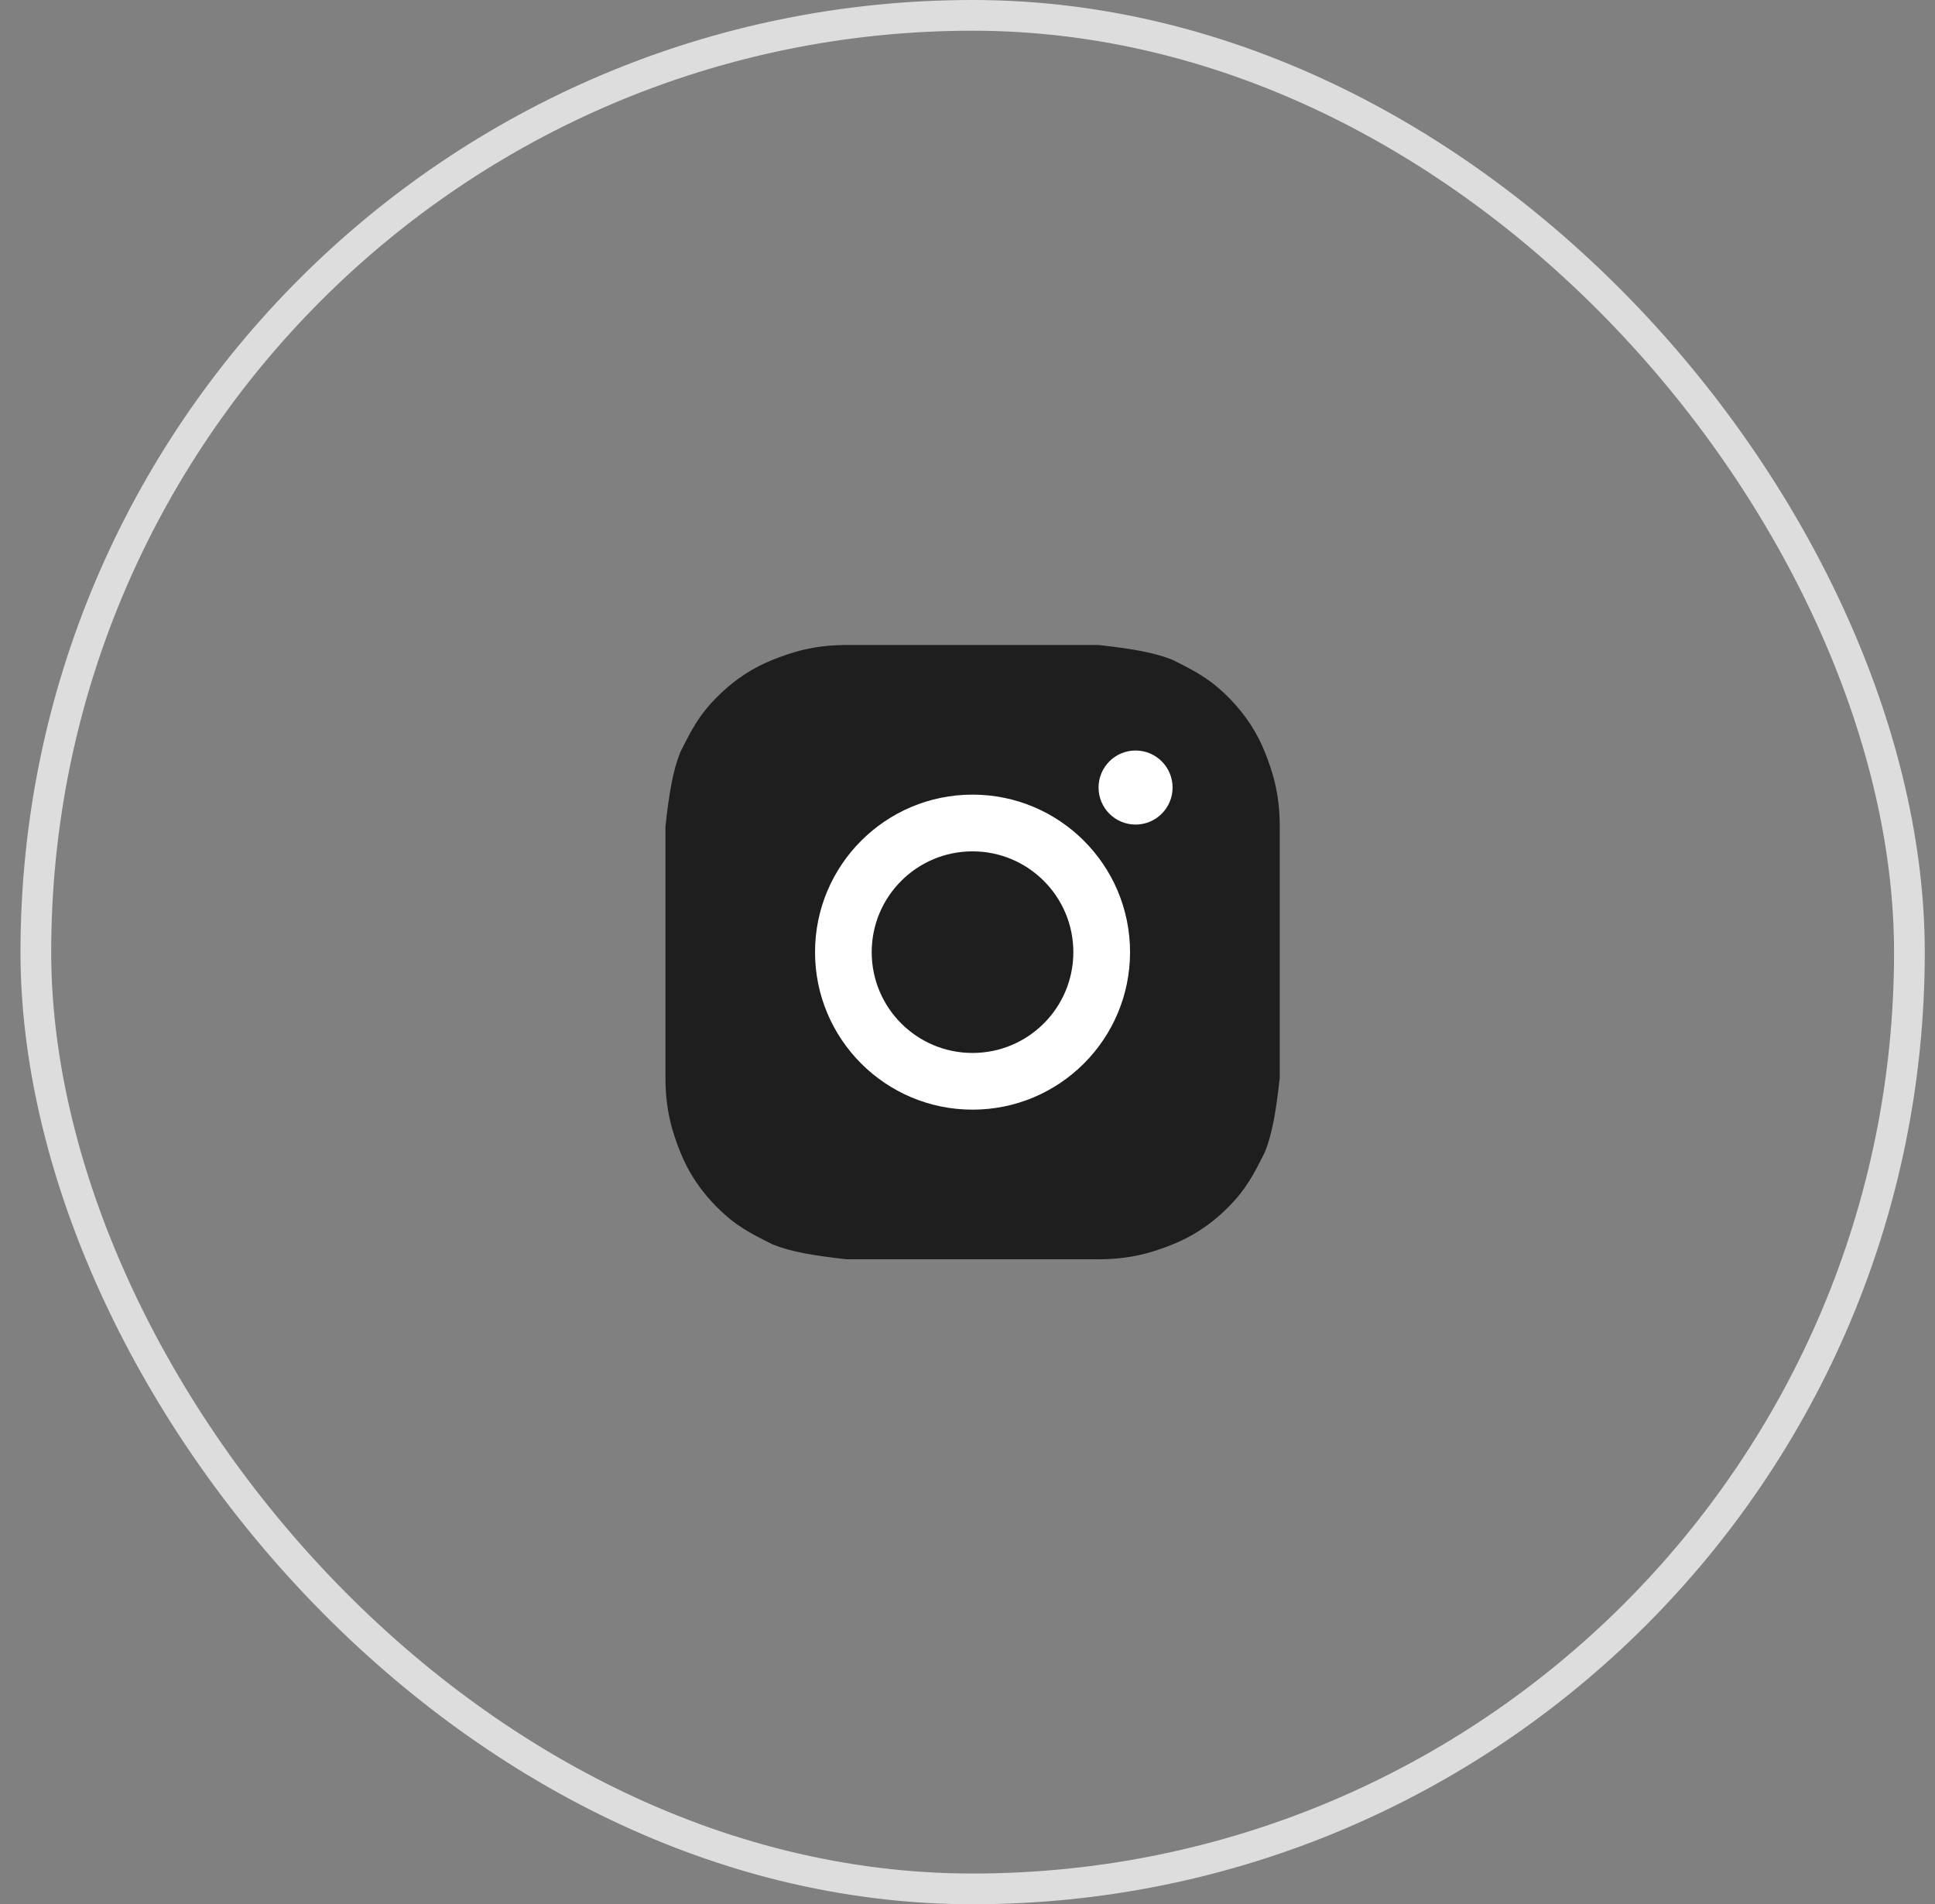 <svg width="63" height="62" viewBox="0 0 63 62" fill="none" xmlns="http://www.w3.org/2000/svg">
<rect x="0" y="0" width="63" height="62" fill="#808080" stroke="none"/>
<rect x="1.167" y="0.5" width="61" height="61" rx="30.5" stroke="#DDDDDD"/>
<rect x="23.666" y="23" width="16" height="16" fill="white"/>
<path fill-rule="evenodd" clip-rule="evenodd" d="M27.569 21H31.666H35.762C36.846 21.121 37.569 21.241 38.172 21.482C38.894 21.844 39.376 22.085 39.979 22.687C40.581 23.29 40.943 23.892 41.184 24.494C41.425 25.097 41.666 25.82 41.666 26.904V31V35.097C41.545 36.181 41.425 36.904 41.184 37.507C40.822 38.229 40.581 38.711 39.979 39.314C39.376 39.916 38.774 40.278 38.172 40.519C37.569 40.76 36.846 41.001 35.762 41.001H31.666H27.569C26.485 40.88 25.762 40.76 25.16 40.519C24.437 40.157 23.955 39.916 23.352 39.314C22.75 38.711 22.388 38.109 22.148 37.507C21.907 36.904 21.666 36.181 21.666 35.097V31V26.904C21.786 25.82 21.907 25.097 22.148 24.494L22.148 24.494C22.509 23.772 22.75 23.29 23.352 22.687C23.955 22.085 24.557 21.723 25.16 21.482C25.762 21.241 26.485 21 27.569 21ZM38.177 25.642C38.177 26.307 37.638 26.847 36.972 26.847C36.306 26.847 35.767 26.307 35.767 25.642C35.767 24.976 36.306 24.436 36.972 24.436C37.638 24.436 38.177 24.976 38.177 25.642ZM31.664 36.129C34.496 36.129 36.792 33.833 36.792 31.001C36.792 28.168 34.496 25.872 31.664 25.872C28.832 25.872 26.536 28.168 26.536 31.001C26.536 33.833 28.832 36.129 31.664 36.129ZM31.663 34.283C33.476 34.283 34.946 32.814 34.946 31.001C34.946 29.189 33.476 27.719 31.663 27.719C29.851 27.719 28.381 29.189 28.381 31.001C28.381 32.814 29.851 34.283 31.663 34.283Z" fill="#1E1E1E"/>
</svg>
